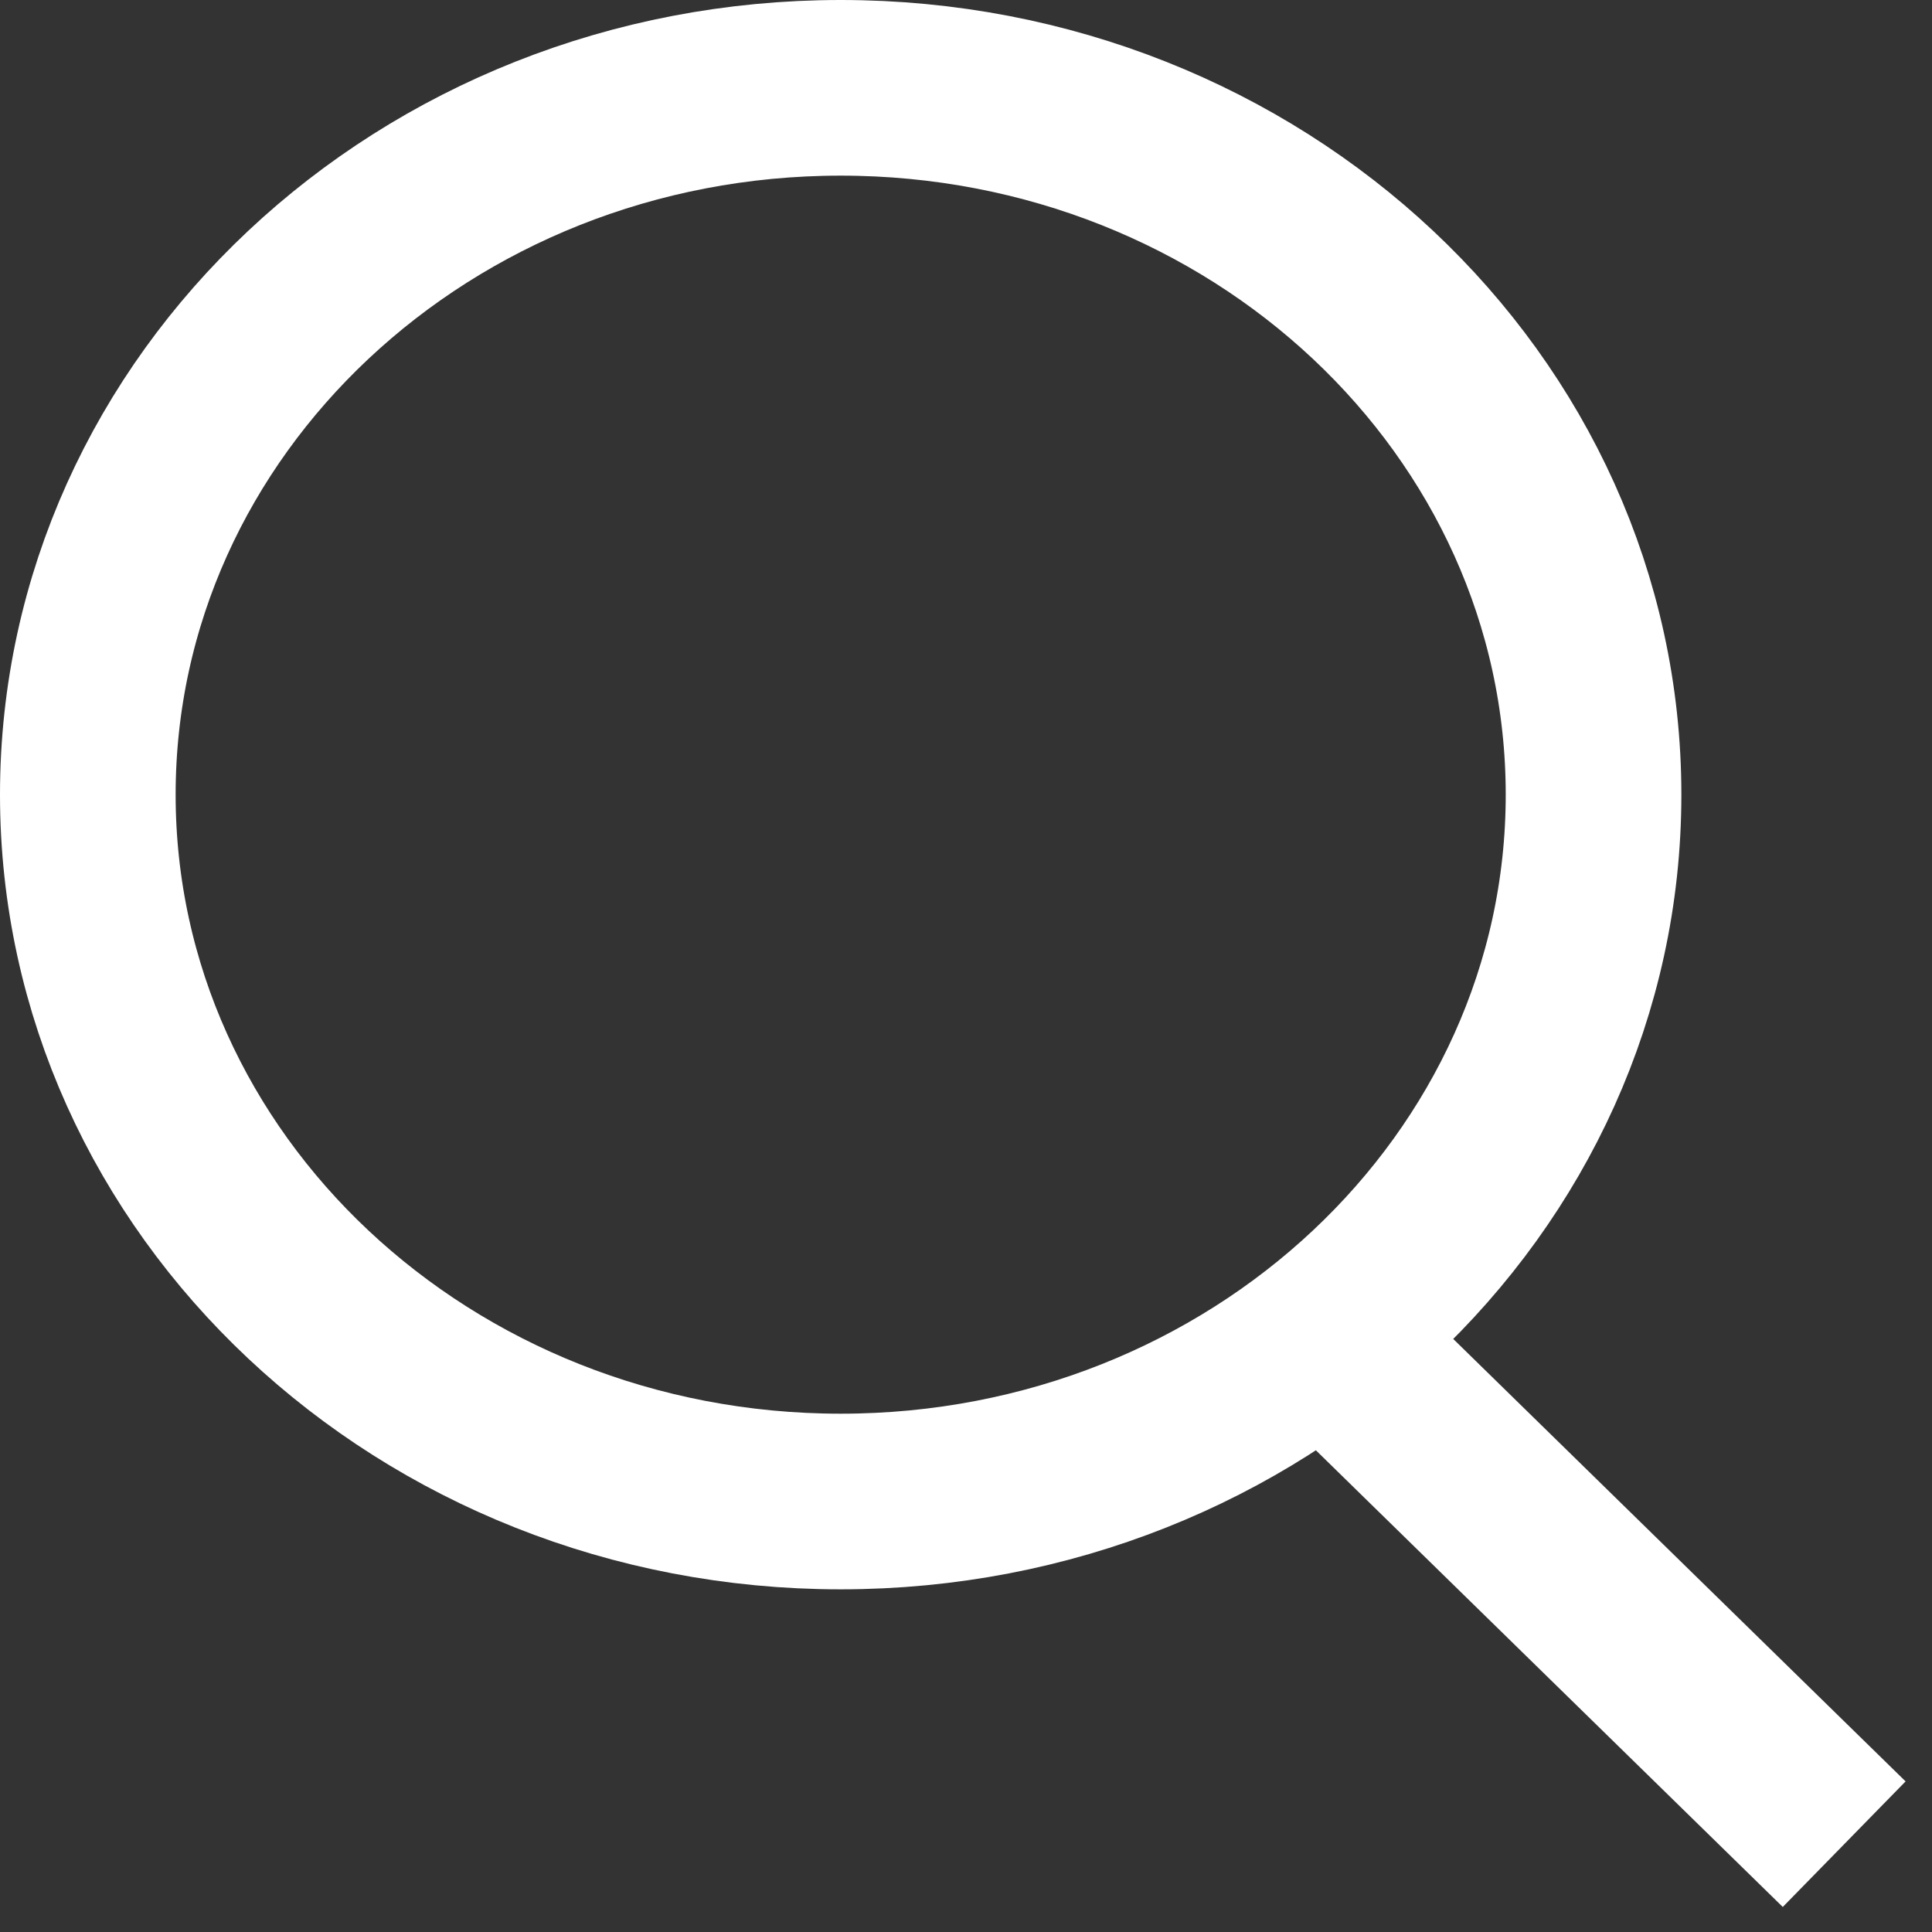 <svg xmlns="http://www.w3.org/2000/svg" width="22" height="22" viewBox="0 0 22 22"><rect x="0" y="0" width="22" height="22" fill="#333333" stroke="none"/><path fill="none" stroke="#fff" stroke-linecap="round" stroke-width="2" d="M15.381 15.504L21 21l-5.619-5.496zm2.765-6.455c0 4.446-3.839 8.049-8.573 8.049C4.838 17.098 1 13.495 1 9.049 1 4.604 4.838 1 9.573 1c4.734 0 8.573 3.604 8.573 8.049z"/></svg>